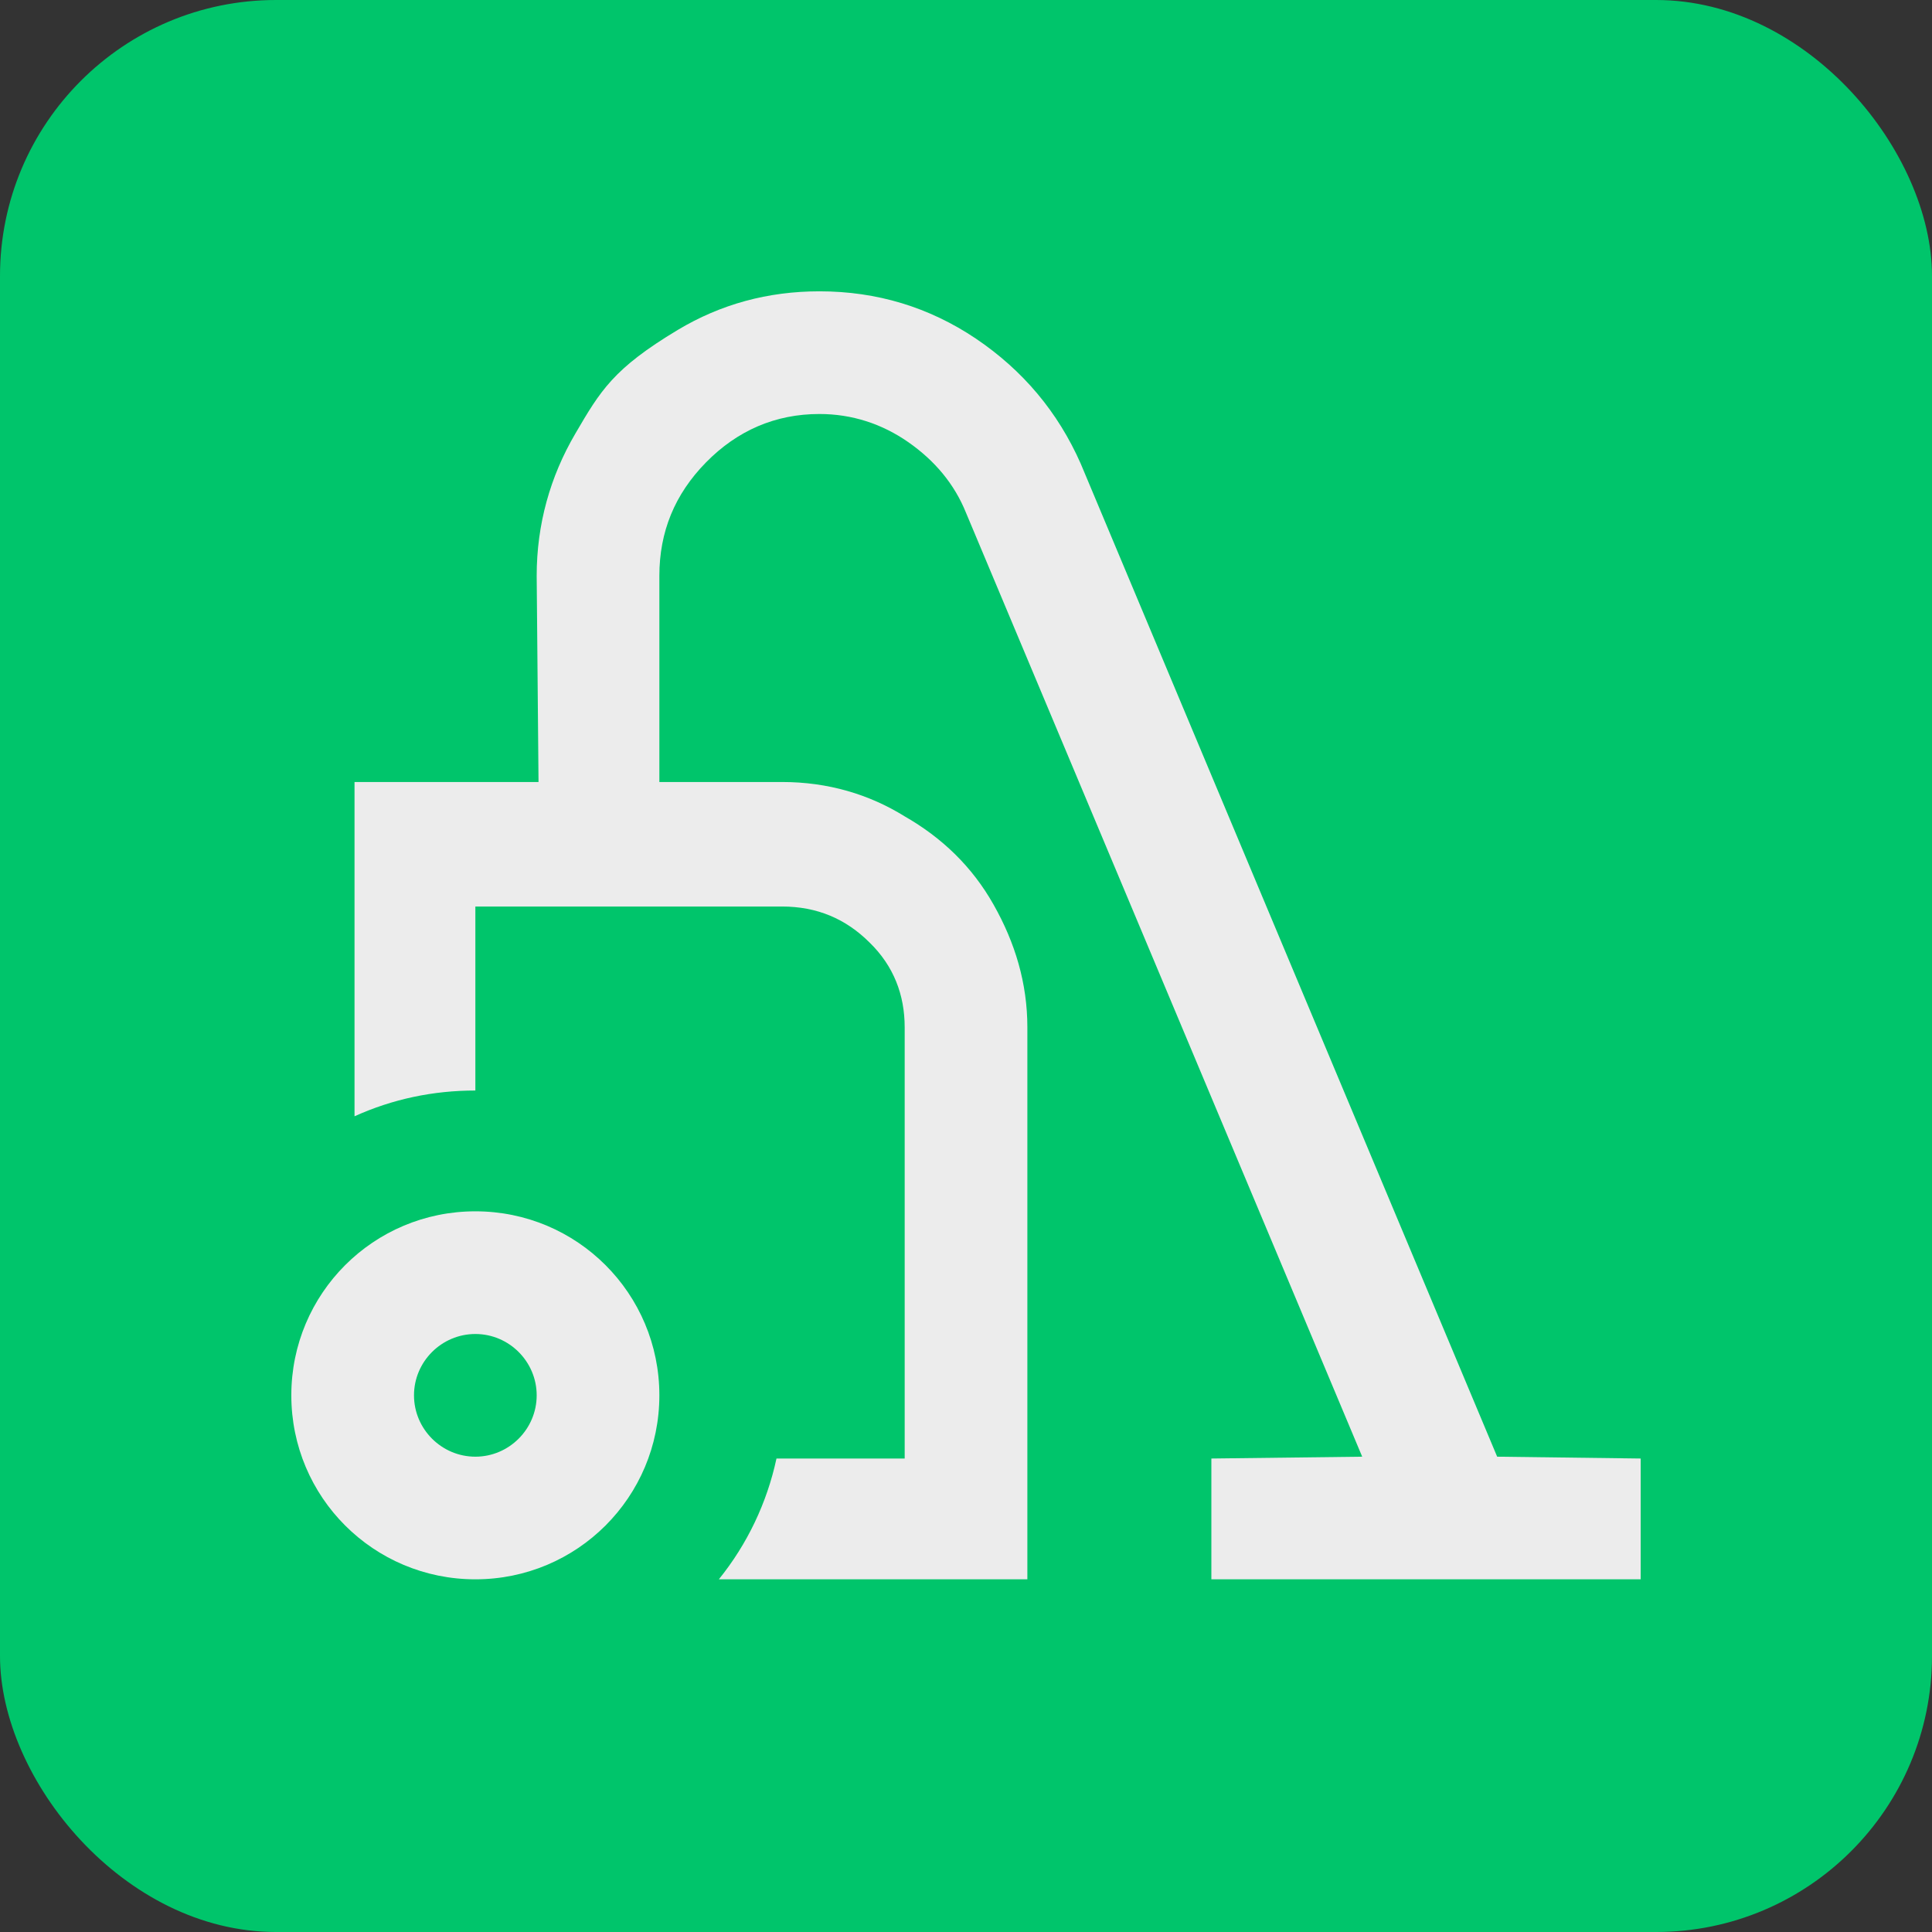 <svg width="42" height="42" viewBox="0 0 42 42" fill="none" xmlns="http://www.w3.org/2000/svg">
<rect x="0" y="0" width="42" height="42" fill="#333333" stroke="none"/>
<rect width="42" height="42" rx="6" fill="#00C56B"/>
<path d="M32.547 31.667L23.494 10.08C23 8.96 22.24 8.053 21.213 7.36C20.2 6.68 19.067 6.333 17.814 6.333C16.694 6.333 15.667 6.613 14.733 7.173C13.334 8.013 13.053 8.493 12.507 9.427C11.96 10.36 11.667 11.4 11.667 12.52L11.707 17H7.707V24.267C8.534 23.893 9.414 23.707 10.334 23.707V19.707H17C17.76 19.707 18.387 19.973 18.907 20.493C19.427 21 19.667 21.627 19.667 22.333V31.707H16.88C16.674 32.668 16.245 33.568 15.627 34.333H22.334V22.333C22.334 21.373 22.067 20.493 21.6 19.667C21.134 18.84 20.48 18.213 19.667 17.747C18.893 17.267 18 17 17 17H14.334V12.52C14.334 11.56 14.667 10.747 15.347 10.053C16.027 9.36 16.854 9 17.814 9C18.52 9 19.174 9.213 19.747 9.613C20.32 10.013 20.747 10.52 21 11.147L29.613 31.667L26.334 31.707V34.333H35.667V31.707L32.547 31.667ZM10.334 29C11.067 29 11.667 29.6 11.667 30.333C11.667 31.067 11.067 31.667 10.334 31.667C9.6 31.667 9 31.067 9 30.333C9 29.6 9.6 29 10.334 29ZM10.334 26.333C8.12 26.333 6.333 28.12 6.333 30.333C6.333 32.547 8.12 34.333 10.334 34.333C12.547 34.333 14.334 32.547 14.334 30.333C14.334 28.12 12.547 26.333 10.334 26.333Z" fill="#ECECEC"/>
</svg>
